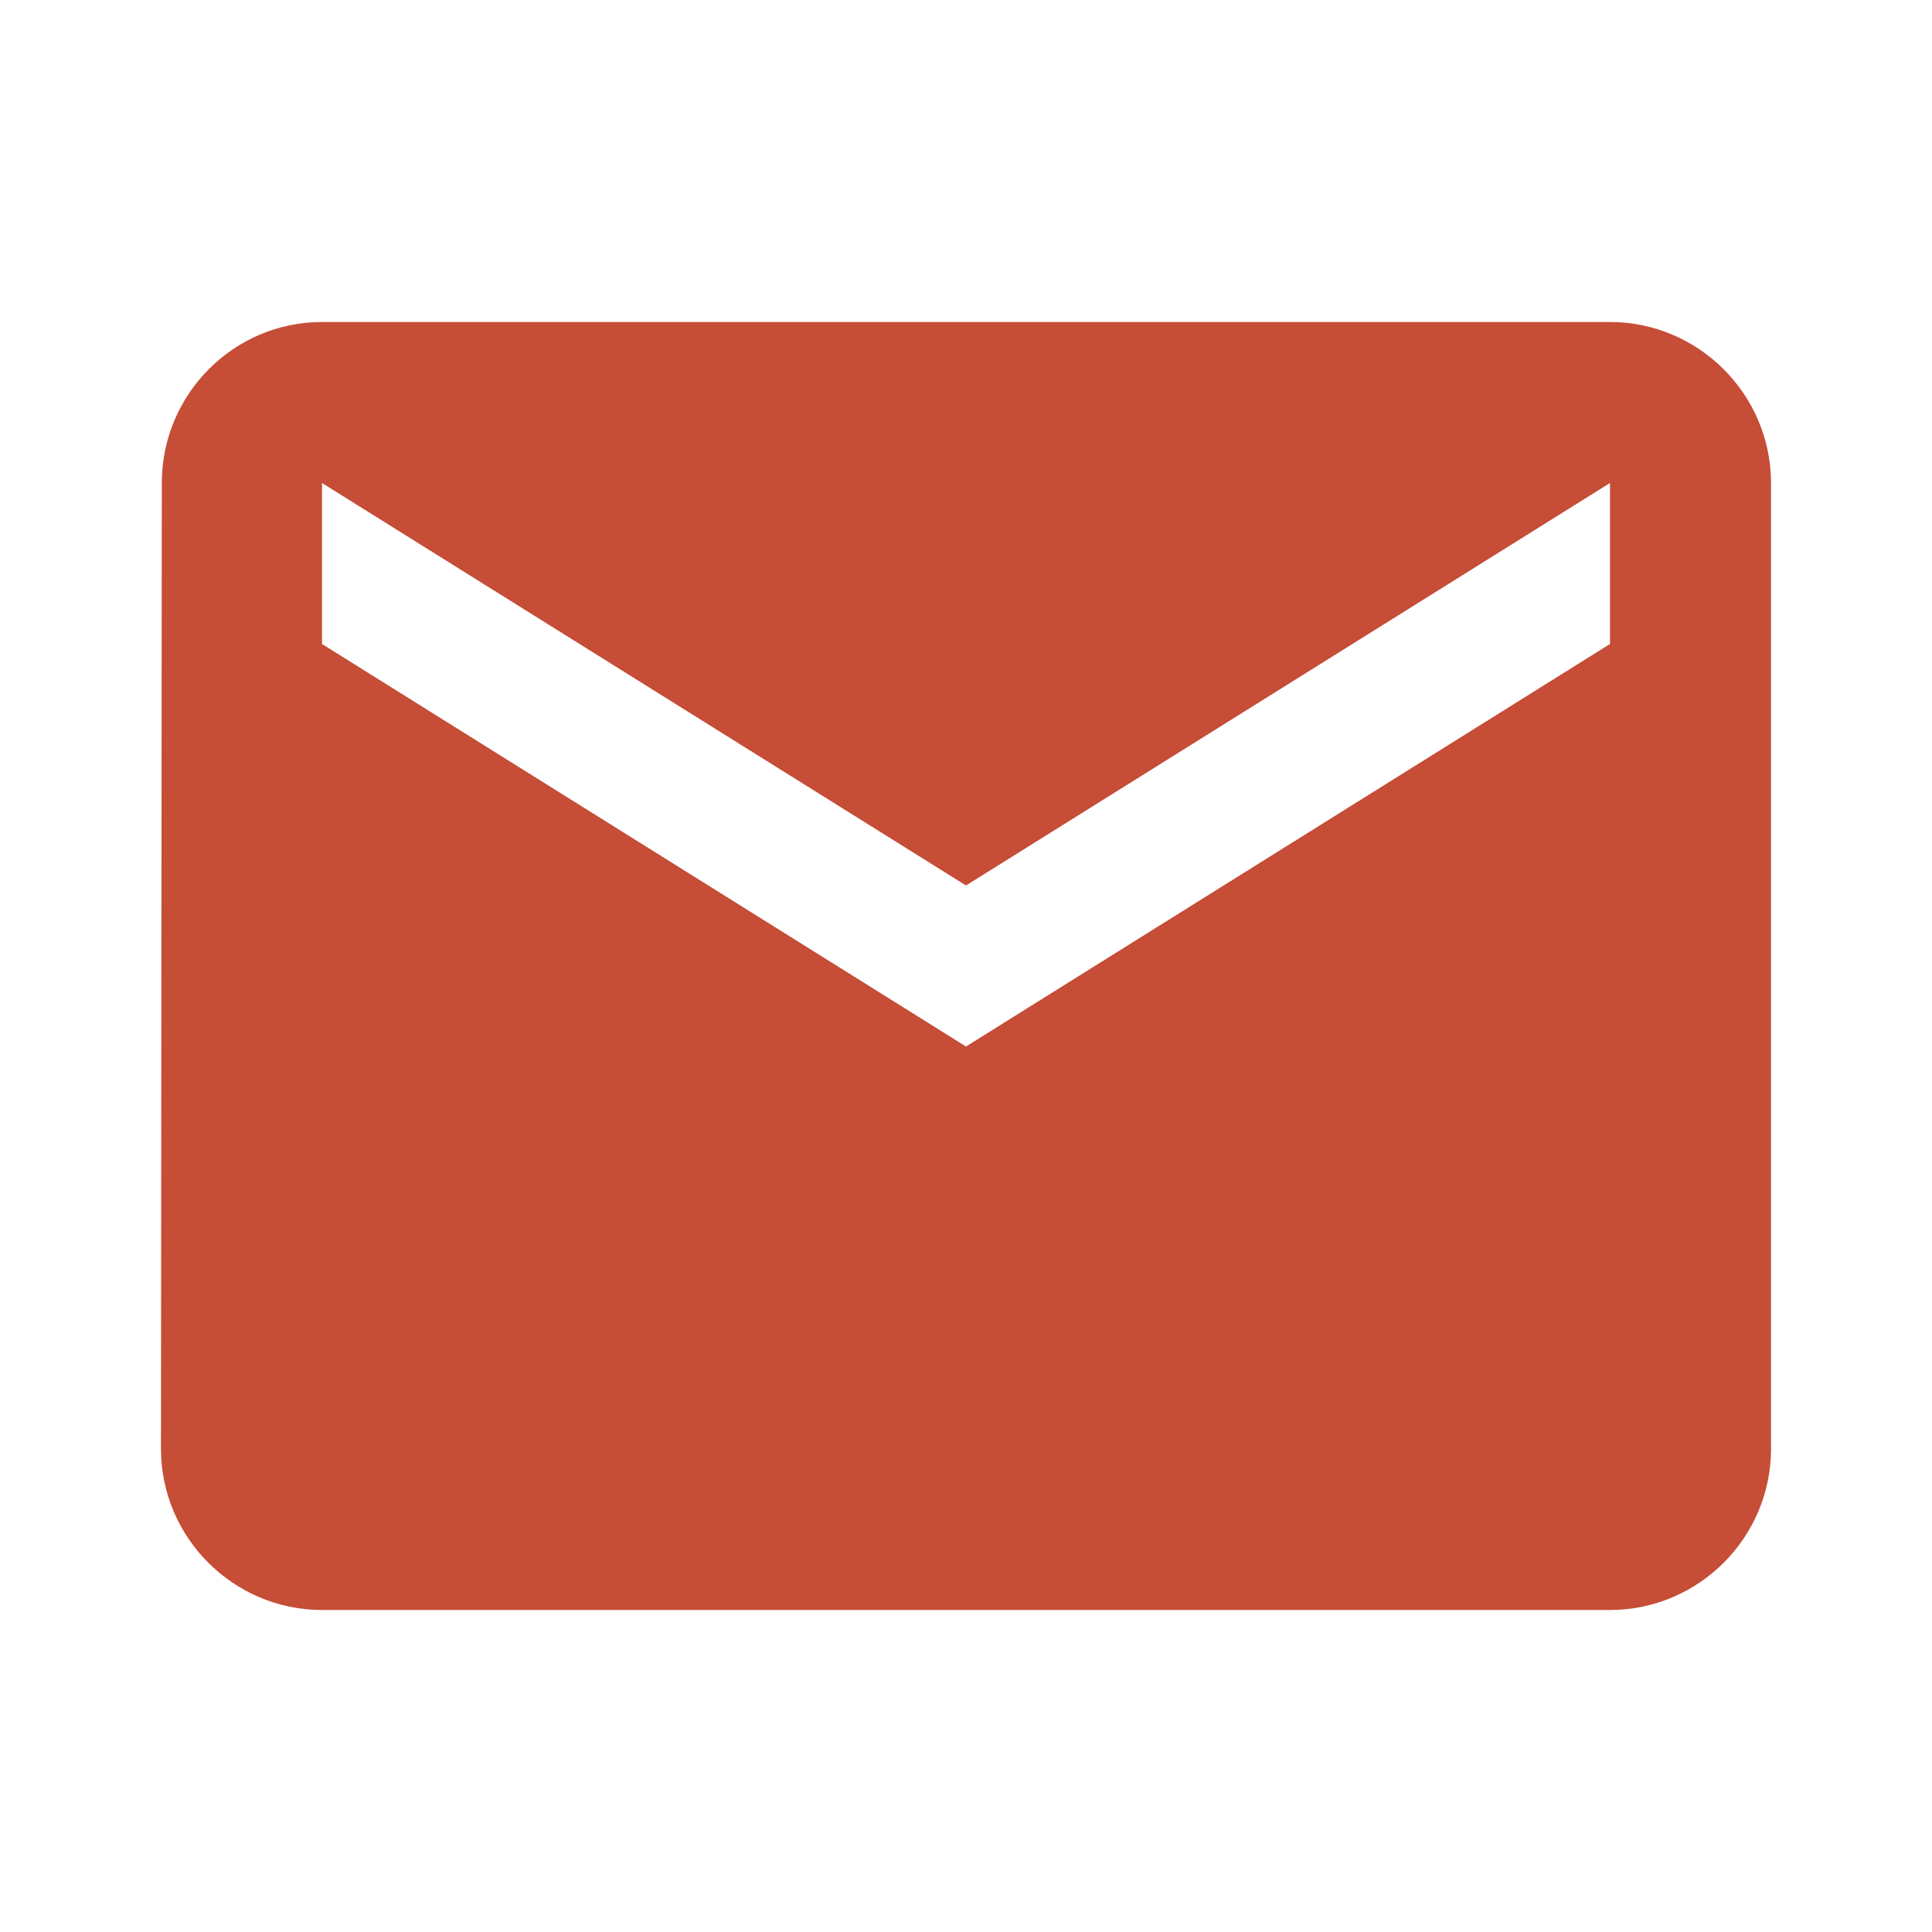 <svg width="64" height="64" viewBox="0 0 64 64" fill="none" xmlns="http://www.w3.org/2000/svg">
<g clip-path="url(#clip0_3_53)">
<path d="M53.333 10.667H10.667C7.733 10.667 5.36 13.067 5.36 16L5.333 48C5.333 50.933 7.733 53.333 10.667 53.333H53.333C56.267 53.333 58.667 50.933 58.667 48V16C58.667 13.067 56.267 10.667 53.333 10.667ZM53.333 21.333L32 34.667L10.667 21.333V16L32 29.333L53.333 16V21.333Z" fill="#C64D36"/>
</g>
<defs>
<clipPath id="clip0_3_53">
<rect width="64" height="64" fill="white"/>
</clipPath>
</defs>
</svg>
